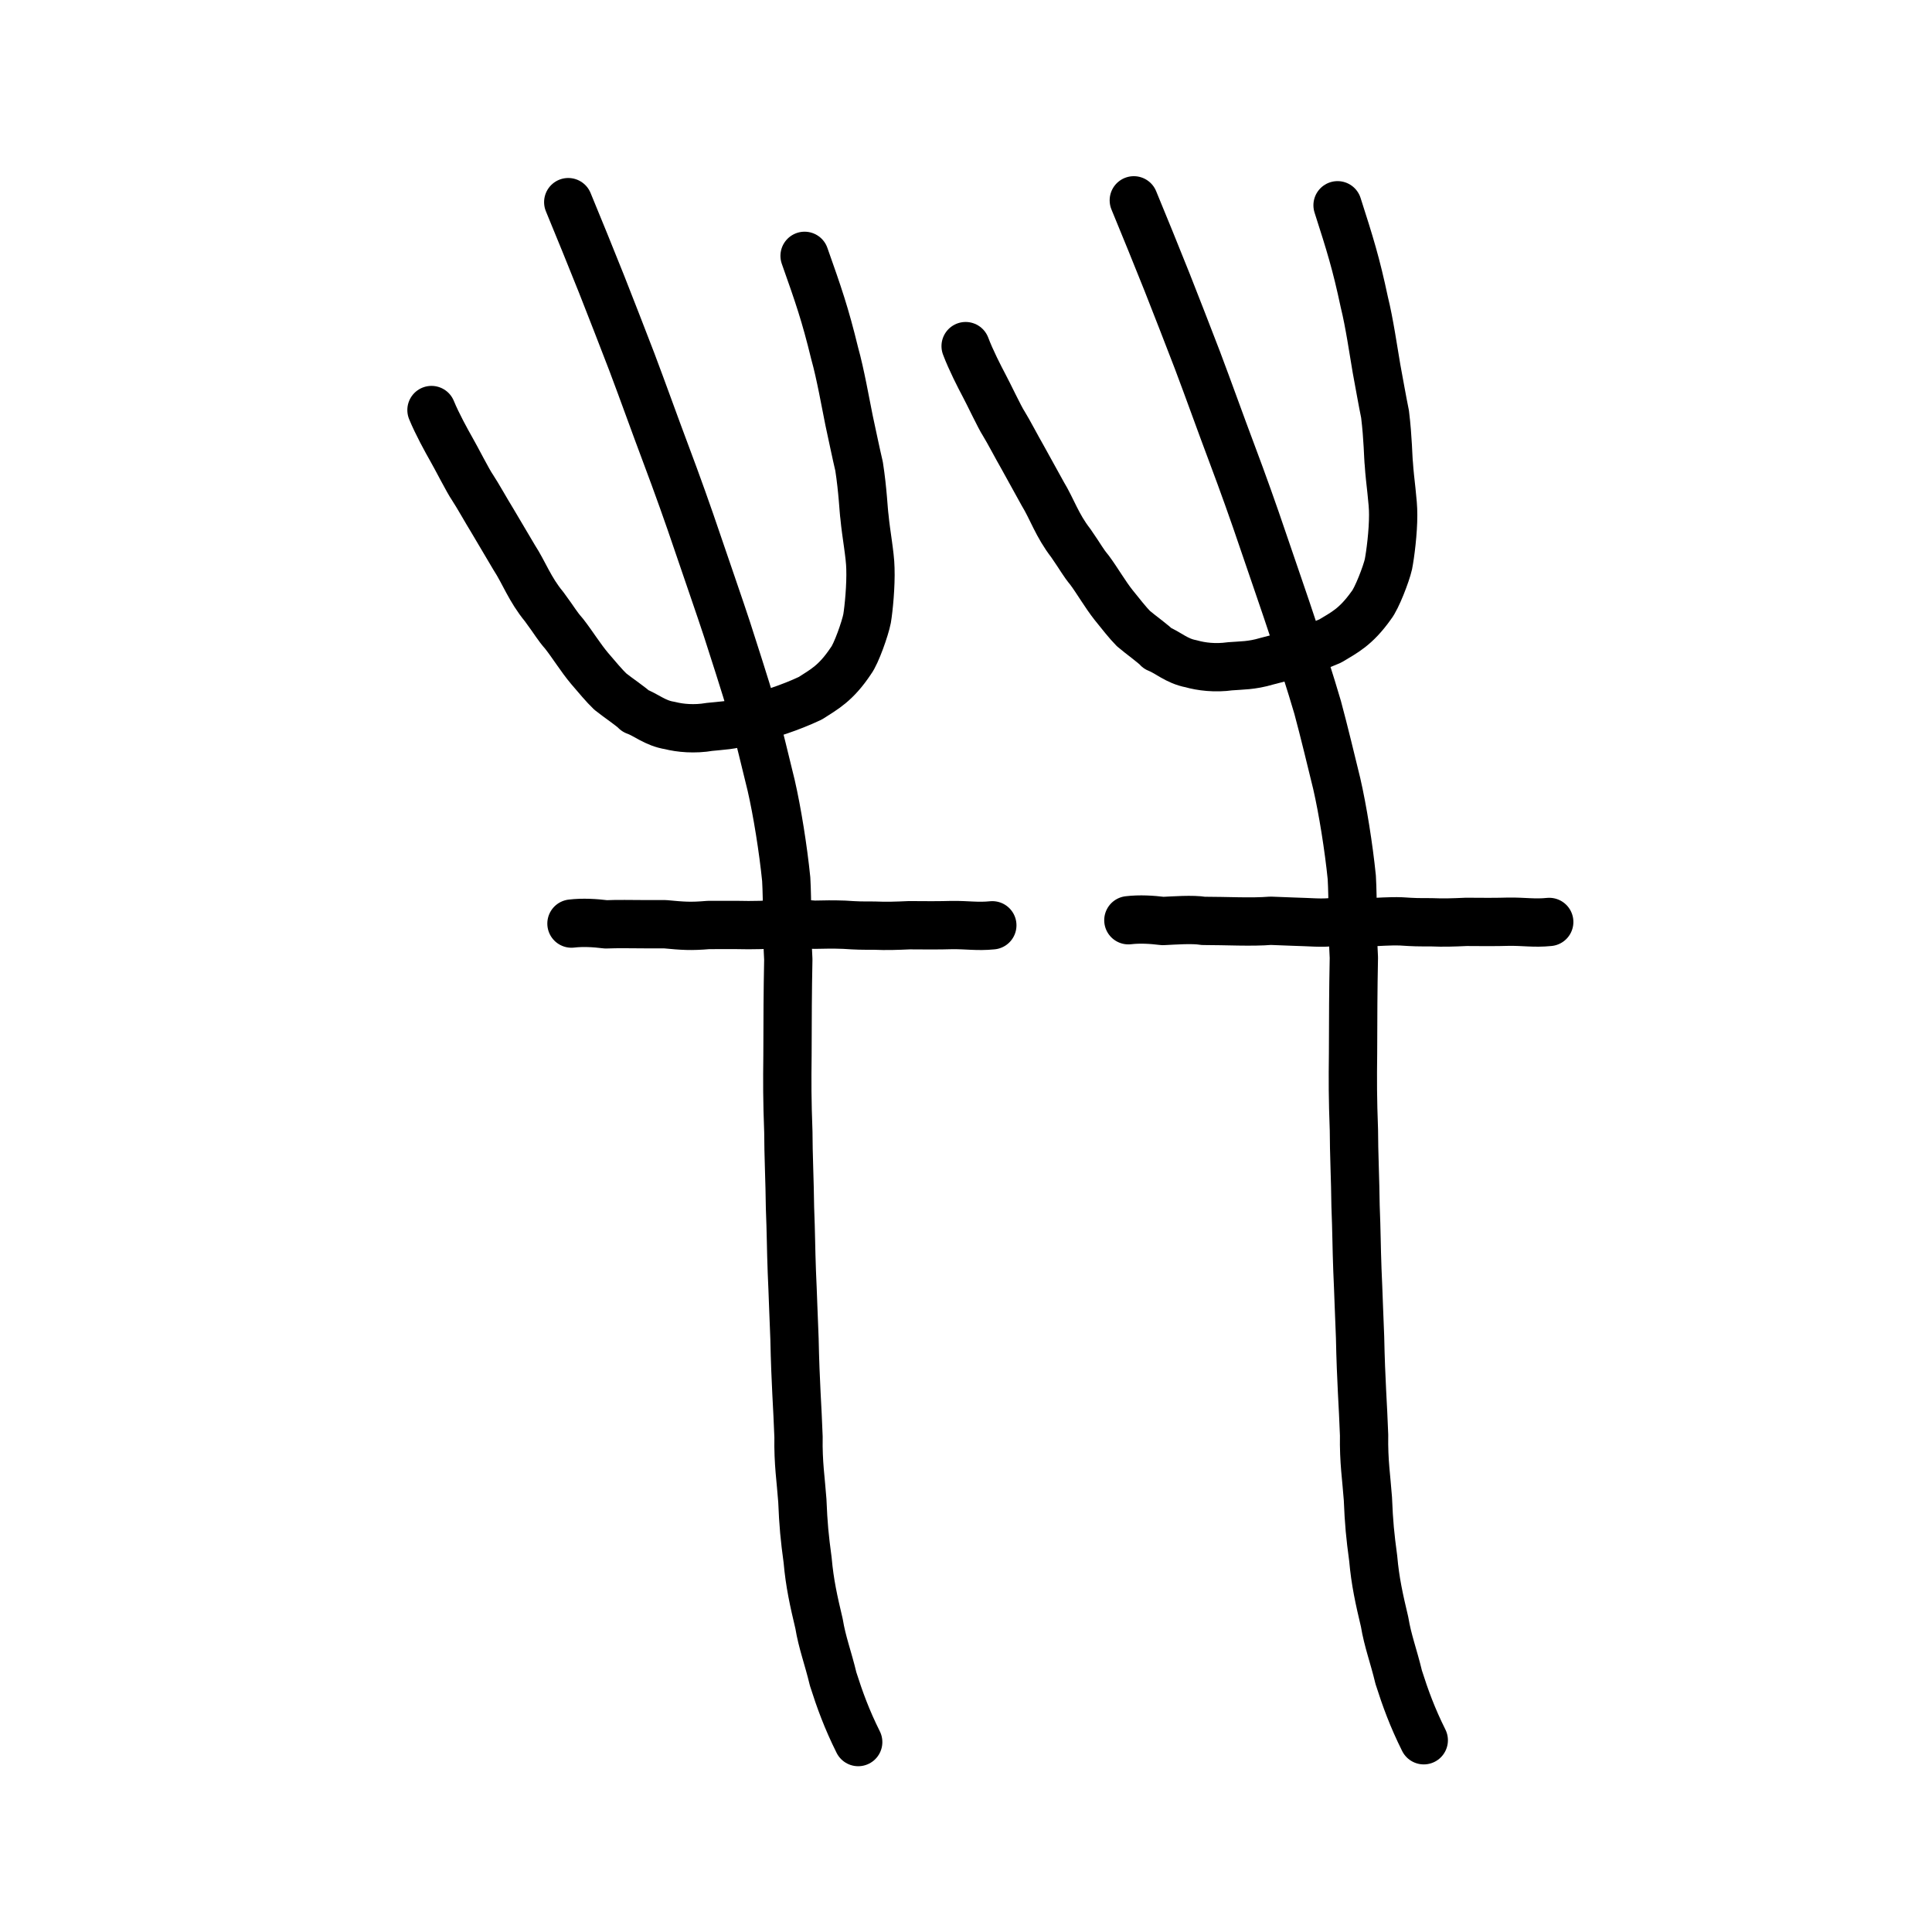 <?xml version="1.0" encoding="UTF-8" standalone="no"?>
<!-- Created with Inkscape (http://www.inkscape.org/) -->

<svg
   xmlns:dc="http://purl.org/dc/elements/1.1/"
   xmlns:cc="http://creativecommons.org/ns#"
   xmlns:rdf="http://www.w3.org/1999/02/22-rdf-syntax-ns#"
   xmlns:svg="http://www.w3.org/2000/svg"
   xmlns="http://www.w3.org/2000/svg"
   xmlns:sodipodi="http://sodipodi.sourceforge.net/DTD/sodipodi-0.dtd"
   xmlns:inkscape="http://www.inkscape.org/namespaces/inkscape"
   width="200px"
   height="200px"
   viewBox="0 0 200 200"
   version="1.1"
   id="SVGRoot"
   inkscape:version="0.92.3 (2405546, 2018-03-11)"
   sodipodi:docname="20b3ass.svg">
  <sodipodi:namedview
     id="base"
     pagecolor="#ffffff"
     bordercolor="#666666"
     borderopacity="1.0"
     inkscape:pageopacity="0.0"
     inkscape:pageshadow="2"
     inkscape:zoom="2.7723215"
     inkscape:cx="157.9688"
     inkscape:cy="71.044931"
     inkscape:document-units="px"
     inkscape:current-layer="layer1"
     showgrid="true"
     inkscape:window-width="1080"
     inkscape:window-height="699"
     inkscape:window-x="546"
     inkscape:window-y="247"
     inkscape:window-maximized="0"
     inkscape:snap-global="false">
    <inkscape:grid
       type="xygrid"
       id="grid7349" />
  </sodipodi:namedview>
  <defs
     id="defs6787" />
  <g
     id="layer1"
     inkscape:groupmode="layer"
     inkscape:label="レイヤー 1">
    <path
       style="opacity:1;vector-effect:none;fill:none;fill-opacity:1;stroke:#000000;stroke-width:5;stroke-linecap:round;stroke-linejoin:round;stroke-miterlimit:4;stroke-dasharray:none;stroke-dashoffset:0;stroke-opacity:1"
       d="m 83.291,26.485 c 1.424,4.023 2.128,6.038 3.116,10.102 0.589,2.091 1.127,5.16 1.49,6.945 0.344,1.587 0.723,3.423 1.035,4.744 0.393,2.534 0.46,4.594 0.558,5.225 0.161,1.762 0.589,3.93 0.614,5.331 0.062,1.774 -0.173,4.175 -0.344,5.199 -0.199,1.025 -1.117,3.641 -1.675,4.377 -1.575,2.361 -2.773,2.948 -4.194,3.871 -2.196,1.029 -4.218,1.646 -6.604,2.322 -1.578,0.524 -2.675,0.516 -3.838,0.648 -1.561,0.267 -3.05,0.126 -4.106,-0.145 -1.542,-0.24 -2.472,-1.123 -3.559,-1.505 C 65.417,73.193 63.907,72.181 63.181,71.593 62.577,71.023 61.759,70.039 61.027,69.185 60.1,68.083 59.246,66.687 58.395,65.607 57.612,64.71 57.548,64.457 56.332,62.808 54.839,61.001 54.259,59.297 53.224,57.705 52.514,56.516 51.641,55.043 50.966,53.889 50.333,52.867 49.473,51.313 48.908,50.456 48.461,49.817 47.231,47.391 46.73,46.525 46.233,45.649 45.26,43.893 44.667,42.447"
       id="path824"
       inkscape:connector-curvature="0"
       sodipodi:nodetypes="cccccccccccccccccccccc" />
    <path
       style="opacity:1;vector-effect:none;fill:none;fill-opacity:1;stroke:#000000;stroke-width:5;stroke-linecap:round;stroke-linejoin:round;stroke-miterlimit:4;stroke-dasharray:none;stroke-dashoffset:0;stroke-opacity:1"
       d="m 58.824,20.926 c 1.083,2.63 2.398,5.837 3.444,8.474 0.567,1.43 2.598,6.637 3.136,8.059 1.188,3.143 2.386,6.515 3.569,9.656 1.131,3.004 2.26,6.167 3.255,9.12 0.614,1.822 2.446,7.103 3.023,8.887 0.441,1.364 2.007,6.211 2.607,8.308 0.633,2.336 1.46,5.775 1.973,7.873 0.625,2.719 1.243,6.596 1.558,9.711 0.133,2.288 0.062,5.737 0.215,8.306 -0.071,3.568 -0.071,5.874 -0.085,9.943 -0.032,2.718 -0.036,4.609 0.09,7.925 3.95e-4,2.261 0.143,5.147 0.17,7.827 0.111,2.721 0.097,4.142 0.192,6.659 0.103,2.168 0.19,5.109 0.275,6.923 0.099,4.767 0.303,6.881 0.417,10.161 -0.047,2.741 0.239,4.409 0.395,6.584 0.105,2.545 0.229,3.799 0.548,6.169 0.21,2.389 0.626,4.24 1.181,6.575 0.327,1.982 0.922,3.485 1.46,5.729 0.683,2.147 1.417,4.165 2.594,6.523"
       id="path828"
       inkscape:connector-curvature="0"
       sodipodi:nodetypes="ccccccccccccccccccccc" />
    <path
       style="opacity:1;vector-effect:none;fill:none;fill-opacity:1;stroke:#000000;stroke-width:5;stroke-linecap:round;stroke-linejoin:round;stroke-miterlimit:4;stroke-dasharray:none;stroke-dashoffset:0;stroke-opacity:1"
       d="m 138.464,21.249 c 1.284,4.003 1.917,6.008 2.771,10.039 0.519,2.077 0.958,5.114 1.263,6.882 0.292,1.573 0.612,3.392 0.88,4.701 0.312,2.507 0.317,4.537 0.395,5.162 0.106,1.74 0.464,3.887 0.447,5.267 0.009,1.749 -0.294,4.106 -0.491,5.109 -0.226,1.003 -1.207,3.553 -1.778,4.26 -1.62,2.278 -2.817,2.821 -4.243,3.688 -2.192,0.949 -4.202,1.497 -6.572,2.092 -1.569,0.47 -2.649,0.43 -3.798,0.525 -1.545,0.217 -3.007,0.034 -4.038,-0.264 -1.512,-0.282 -2.401,-1.179 -3.46,-1.586 -0.35,-0.41 -1.808,-1.451 -2.505,-2.052 -0.578,-0.578 -1.355,-1.572 -2.05,-2.434 -0.881,-1.112 -1.681,-2.512 -2.486,-3.601 -0.745,-0.906 -0.801,-1.157 -1.949,-2.816 -1.417,-1.823 -1.938,-3.519 -2.91,-5.116 -0.664,-1.192 -1.481,-2.668 -2.112,-3.824 -0.592,-1.025 -1.394,-2.58 -1.925,-3.44 -0.421,-0.643 -1.561,-3.067 -2.029,-3.935 -0.464,-0.877 -1.37,-2.635 -1.912,-4.076"
       id="path824-2"
       inkscape:connector-curvature="0"
       sodipodi:nodetypes="cccccccccccccccccccccc" />
    <path
       style="fill:none;stroke:#000000;stroke-width:5;stroke-linecap:round;stroke-linejoin:round;stroke-miterlimit:4;stroke-dasharray:none;stroke-opacity:1"
       d="m 59.158,95.609 c 1.2,-0.139 2.394,-0.064 3.58,0.08 1.144,-0.053 2.601,-0.02 4.181,-0.014 h 1.925 c 1.861,0.174 2.644,0.238 4.498,0.079 l 2.797,-0.003 c 1.894,0.046 3.448,0.007 4.723,-0.148 1.242,-0.14 2.091,0.043 3.423,0.125 1.162,-0.023 1.854,-0.045 3.117,5.54e-4 1.384,0.093 1.727,0.092 3.112,0.092 1.252,0.056 2.307,0.017 3.62,-0.042 1.434,0.021 3.317,0.017 4.367,-0.017 1.639,-0.022 2.648,0.183 4.224,0.025"
       id="path4568"
       inkscape:connector-curvature="0"
       sodipodi:nodetypes="ccccccccccccc" />
    <path
       style="fill:none;stroke:#000000;stroke-width:5;stroke-linecap:round;stroke-linejoin:round;stroke-miterlimit:4;stroke-dasharray:none;stroke-opacity:1"
       d="m 116.808,95.263 c 1.2,-0.139 2.394,-0.064 3.58,0.08 1.144,-0.053 3.052,-0.201 4.181,-0.014 2.383,6.02e-4 5.016,0.152 6.965,-0.011 l 2.256,0.087 c 1.894,0.046 2.997,0.187 4.272,0.032 1.242,-0.14 2.451,-0.047 3.514,0.035 1.162,-0.023 2.215,-0.135 3.478,-0.09 1.384,0.093 1.727,0.092 3.112,0.092 1.252,0.056 2.307,0.017 3.62,-0.042 1.434,0.021 3.317,0.017 4.367,-0.017 1.639,-0.022 2.648,0.183 4.224,0.025"
       id="path4568-7"
       inkscape:connector-curvature="0"
       sodipodi:nodetypes="cccccccccccc" />
    <path
       style="opacity:1;vector-effect:none;fill:none;fill-opacity:1;stroke:#000000;stroke-width:5;stroke-linecap:round;stroke-linejoin:round;stroke-miterlimit:4;stroke-dasharray:none;stroke-dashoffset:0;stroke-opacity:1"
       d="m 117.371,20.738 c 1.083,2.63 2.398,5.837 3.444,8.474 0.567,1.43 2.598,6.637 3.136,8.059 1.188,3.143 2.386,6.515 3.569,9.656 1.131,3.004 2.26,6.167 3.255,9.12 0.614,1.822 2.446,7.103 3.023,8.887 0.441,1.364 2.007,6.211 2.607,8.308 0.633,2.336 1.46,5.775 1.973,7.873 0.625,2.719 1.243,6.596 1.558,9.711 0.133,2.288 0.062,5.737 0.215,8.306 -0.071,3.568 -0.071,5.874 -0.085,9.943 -0.032,2.718 -0.036,4.609 0.09,7.925 3.9e-4,2.261 0.143,5.147 0.17,7.827 0.111,2.721 0.097,4.142 0.192,6.659 0.103,2.168 0.19,5.109 0.275,6.923 0.099,4.767 0.303,6.881 0.417,10.161 -0.047,2.741 0.239,4.409 0.395,6.584 0.105,2.545 0.229,3.799 0.548,6.169 0.21,2.389 0.626,4.24 1.181,6.575 0.327,1.982 0.922,3.485 1.46,5.729 0.683,2.147 1.417,4.165 2.594,6.523"
       id="path828-7"
       inkscape:connector-curvature="0"
       sodipodi:nodetypes="ccccccccccccccccccccc" />
  </g>
</svg>
